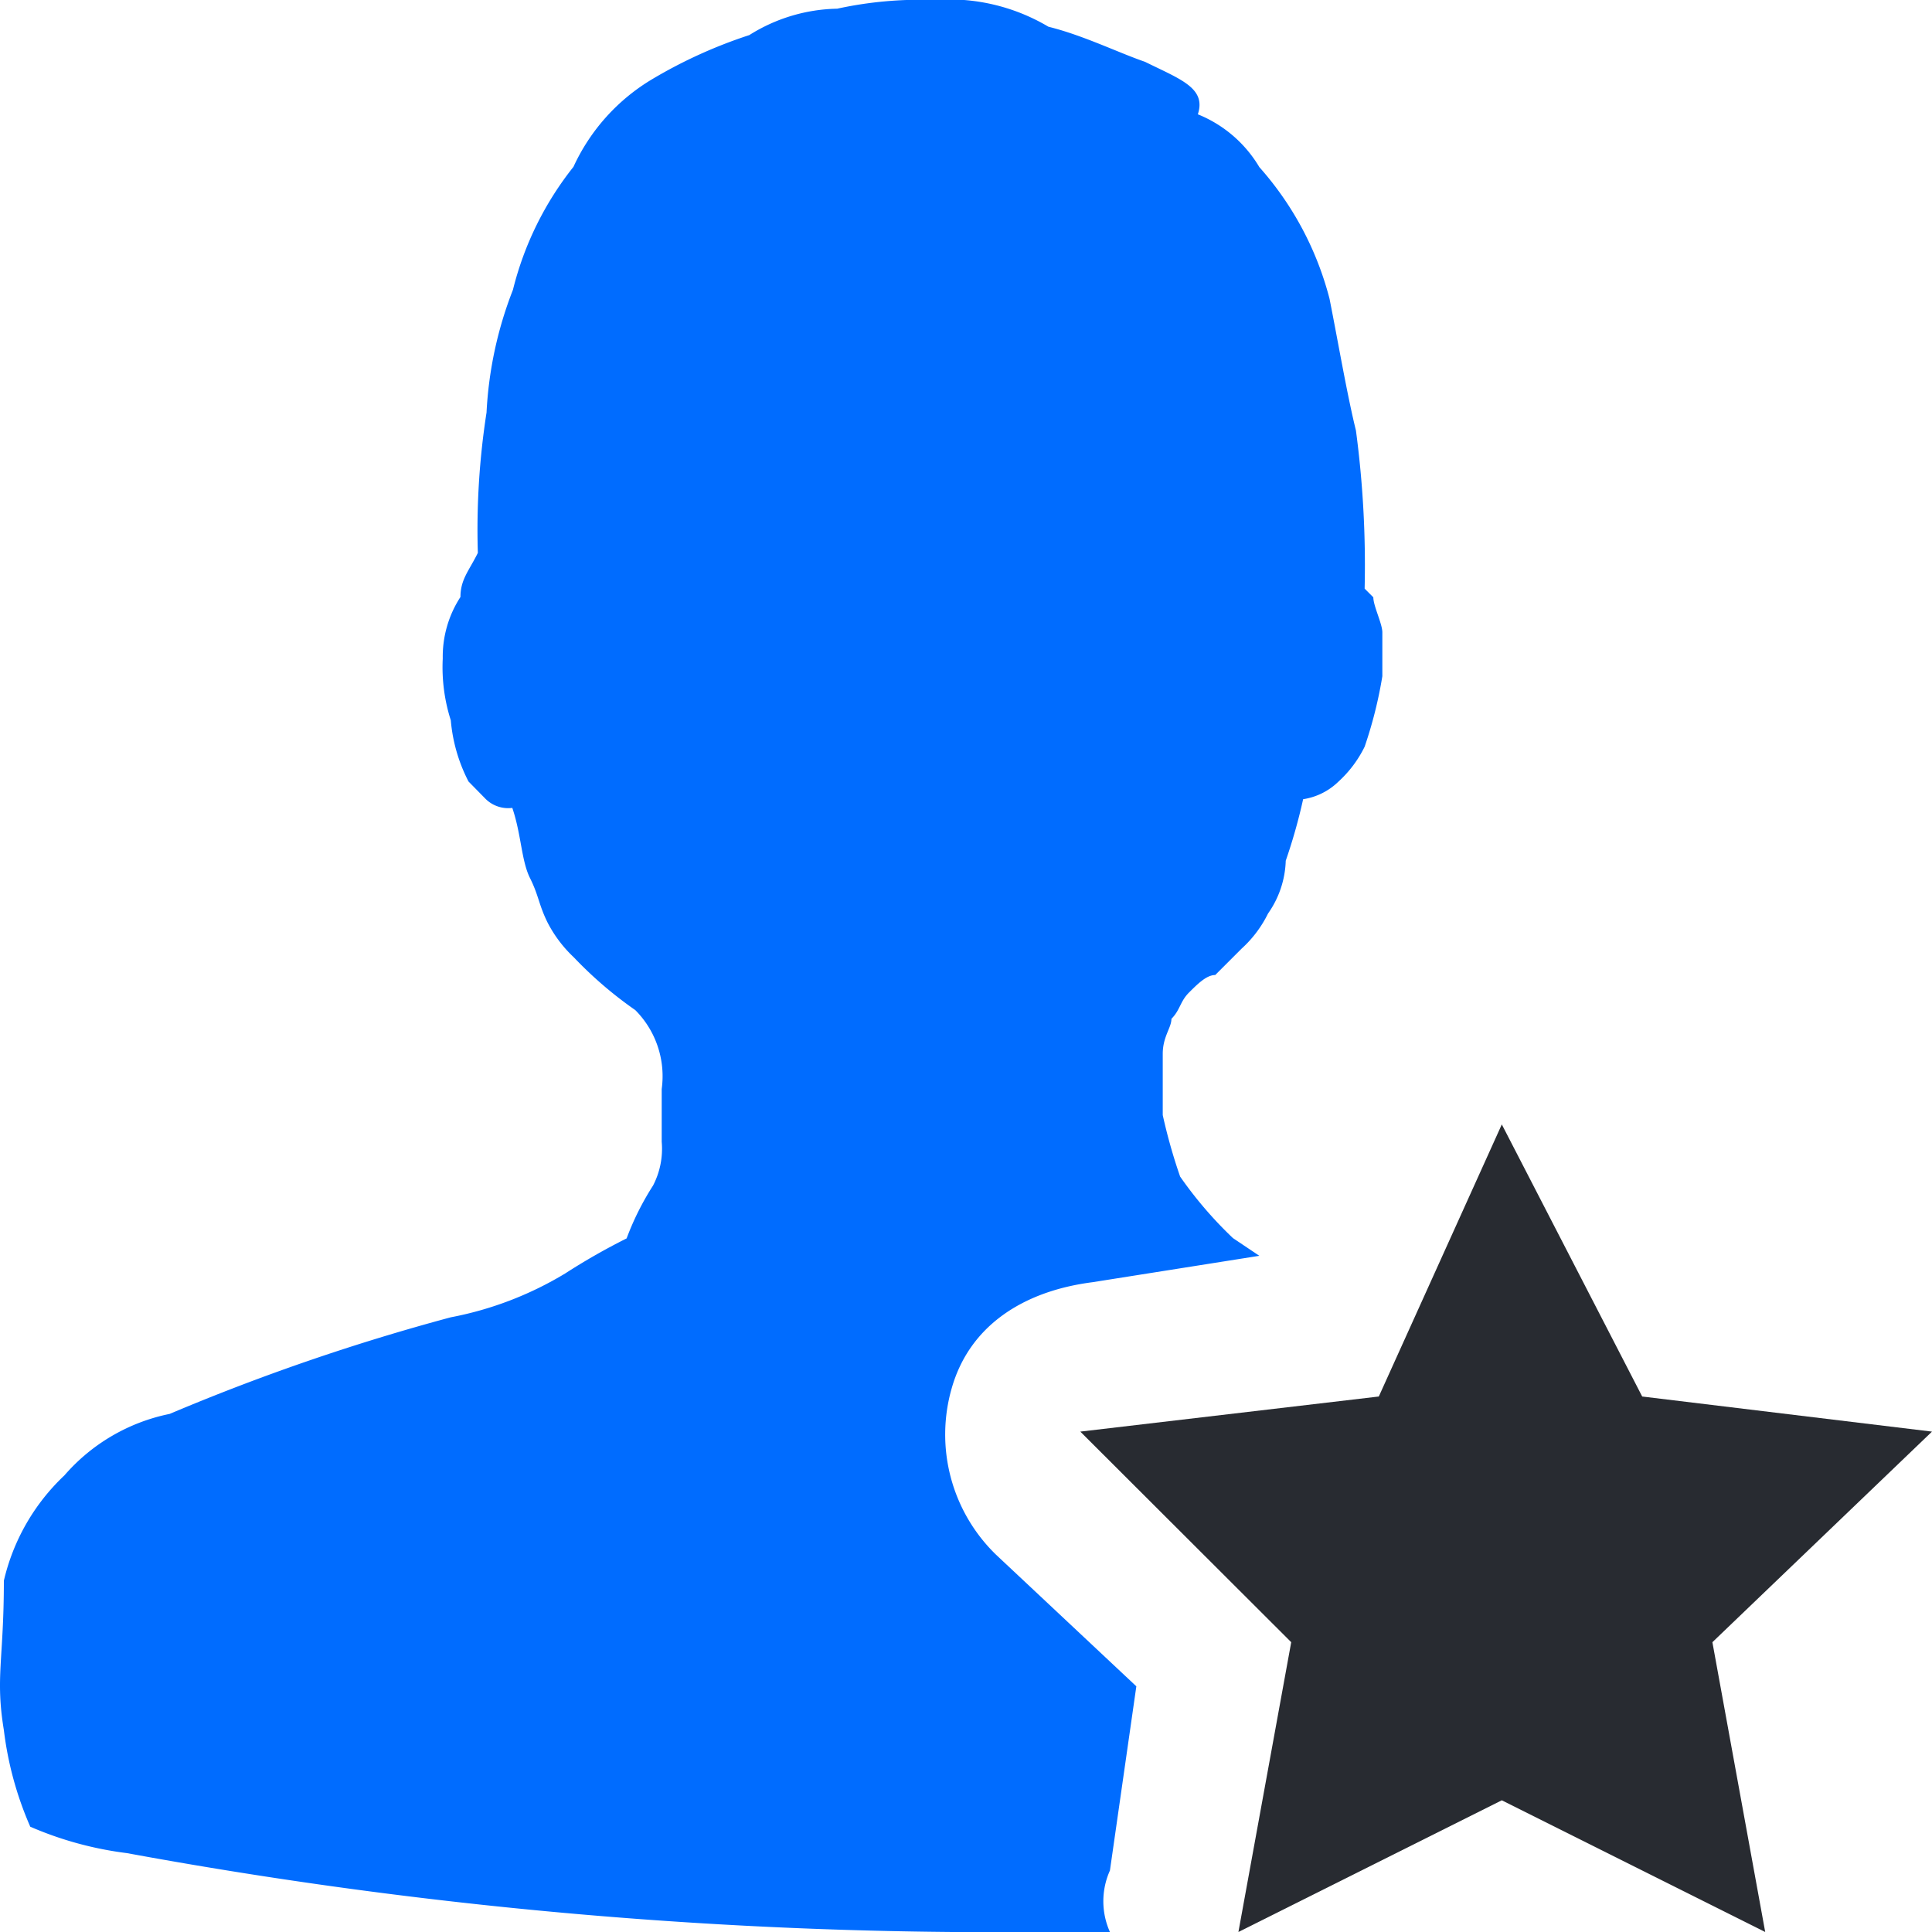<svg xmlns="http://www.w3.org/2000/svg" viewBox="0 0 60 60"><defs><style>.cls-1{fill:#006cff;}.cls-2{fill:#282b31;}</style></defs><title>特殊教育</title><g id="图层_2" data-name="图层 2"><g id="图层_1-2" data-name="图层 1"><path class="cls-1" d="M29.56,43.1c.55-1.91,2.19-3,4.37-3.28L39.11,39l-.82-.55a12.44,12.44,0,0,1-1.64-1.91,17.08,17.08,0,0,1-.54-1.91V32.73c0-.54.27-.81.27-1.09.27-.27.27-.54.54-.81s.55-.55.82-.55l.82-.82a3.64,3.64,0,0,0,.82-1.09,3,3,0,0,0,.55-1.64,17.08,17.08,0,0,0,.54-1.91,2,2,0,0,0,1.09-.54,3.64,3.64,0,0,0,.82-1.09A13.37,13.37,0,0,0,42.93,21V19.64c0-.27-.28-.82-.28-1.09l-.27-.27a31.63,31.63,0,0,0-.27-4.91c-.27-1.09-.55-2.73-.82-4.09a9.86,9.86,0,0,0-2.18-4.09A3.93,3.93,0,0,0,37.2,3.55c.27-.82-.55-1.09-1.64-1.63-.82-.28-1.91-.82-3-1.09A6.05,6.05,0,0,0,29,0a12.11,12.11,0,0,0-3,.27,5.29,5.29,0,0,0-2.73.82,14.93,14.93,0,0,0-3,1.36,6.16,6.16,0,0,0-2.46,2.73A10,10,0,0,0,15.93,9a12.11,12.11,0,0,0-.82,3.81,23.71,23.71,0,0,0-.27,4.36c-.27.55-.54.82-.54,1.37a3.4,3.4,0,0,0-.55,1.91A5.42,5.42,0,0,0,14,22.37a5.07,5.07,0,0,0,.55,1.9l.54.55a1,1,0,0,0,.82.27c.28.82.28,1.64.55,2.18s.27.82.54,1.37a4,4,0,0,0,.82,1.09,12.44,12.44,0,0,0,1.91,1.64,2.91,2.91,0,0,1,.82,2.45v1.64a2.47,2.47,0,0,1-.27,1.36,8.58,8.58,0,0,0-.82,1.64,20.09,20.09,0,0,0-1.91,1.09A10.75,10.75,0,0,1,14,40.91a66.89,66.89,0,0,0-8.73,3A5.87,5.87,0,0,0,2,45.82,6.53,6.53,0,0,0,.12,49.09c0,2.46-.27,3,0,4.64a10.67,10.67,0,0,0,.82,3,10.92,10.92,0,0,0,3,.82A148.77,148.77,0,0,0,29.57,60h4.9a2.33,2.33,0,0,1,0-1.91l.82-5.72-4.36-4.09a5.2,5.2,0,0,1-1.37-5.18Z"/><polygon class="cls-2" points="60 44.46 51 43.37 46.64 34.92 42.82 43.37 33.55 44.46 40.1 51 38.46 60 46.64 55.91 54.82 60 53.18 51 60 44.46 60 44.46"/></g></g></svg>